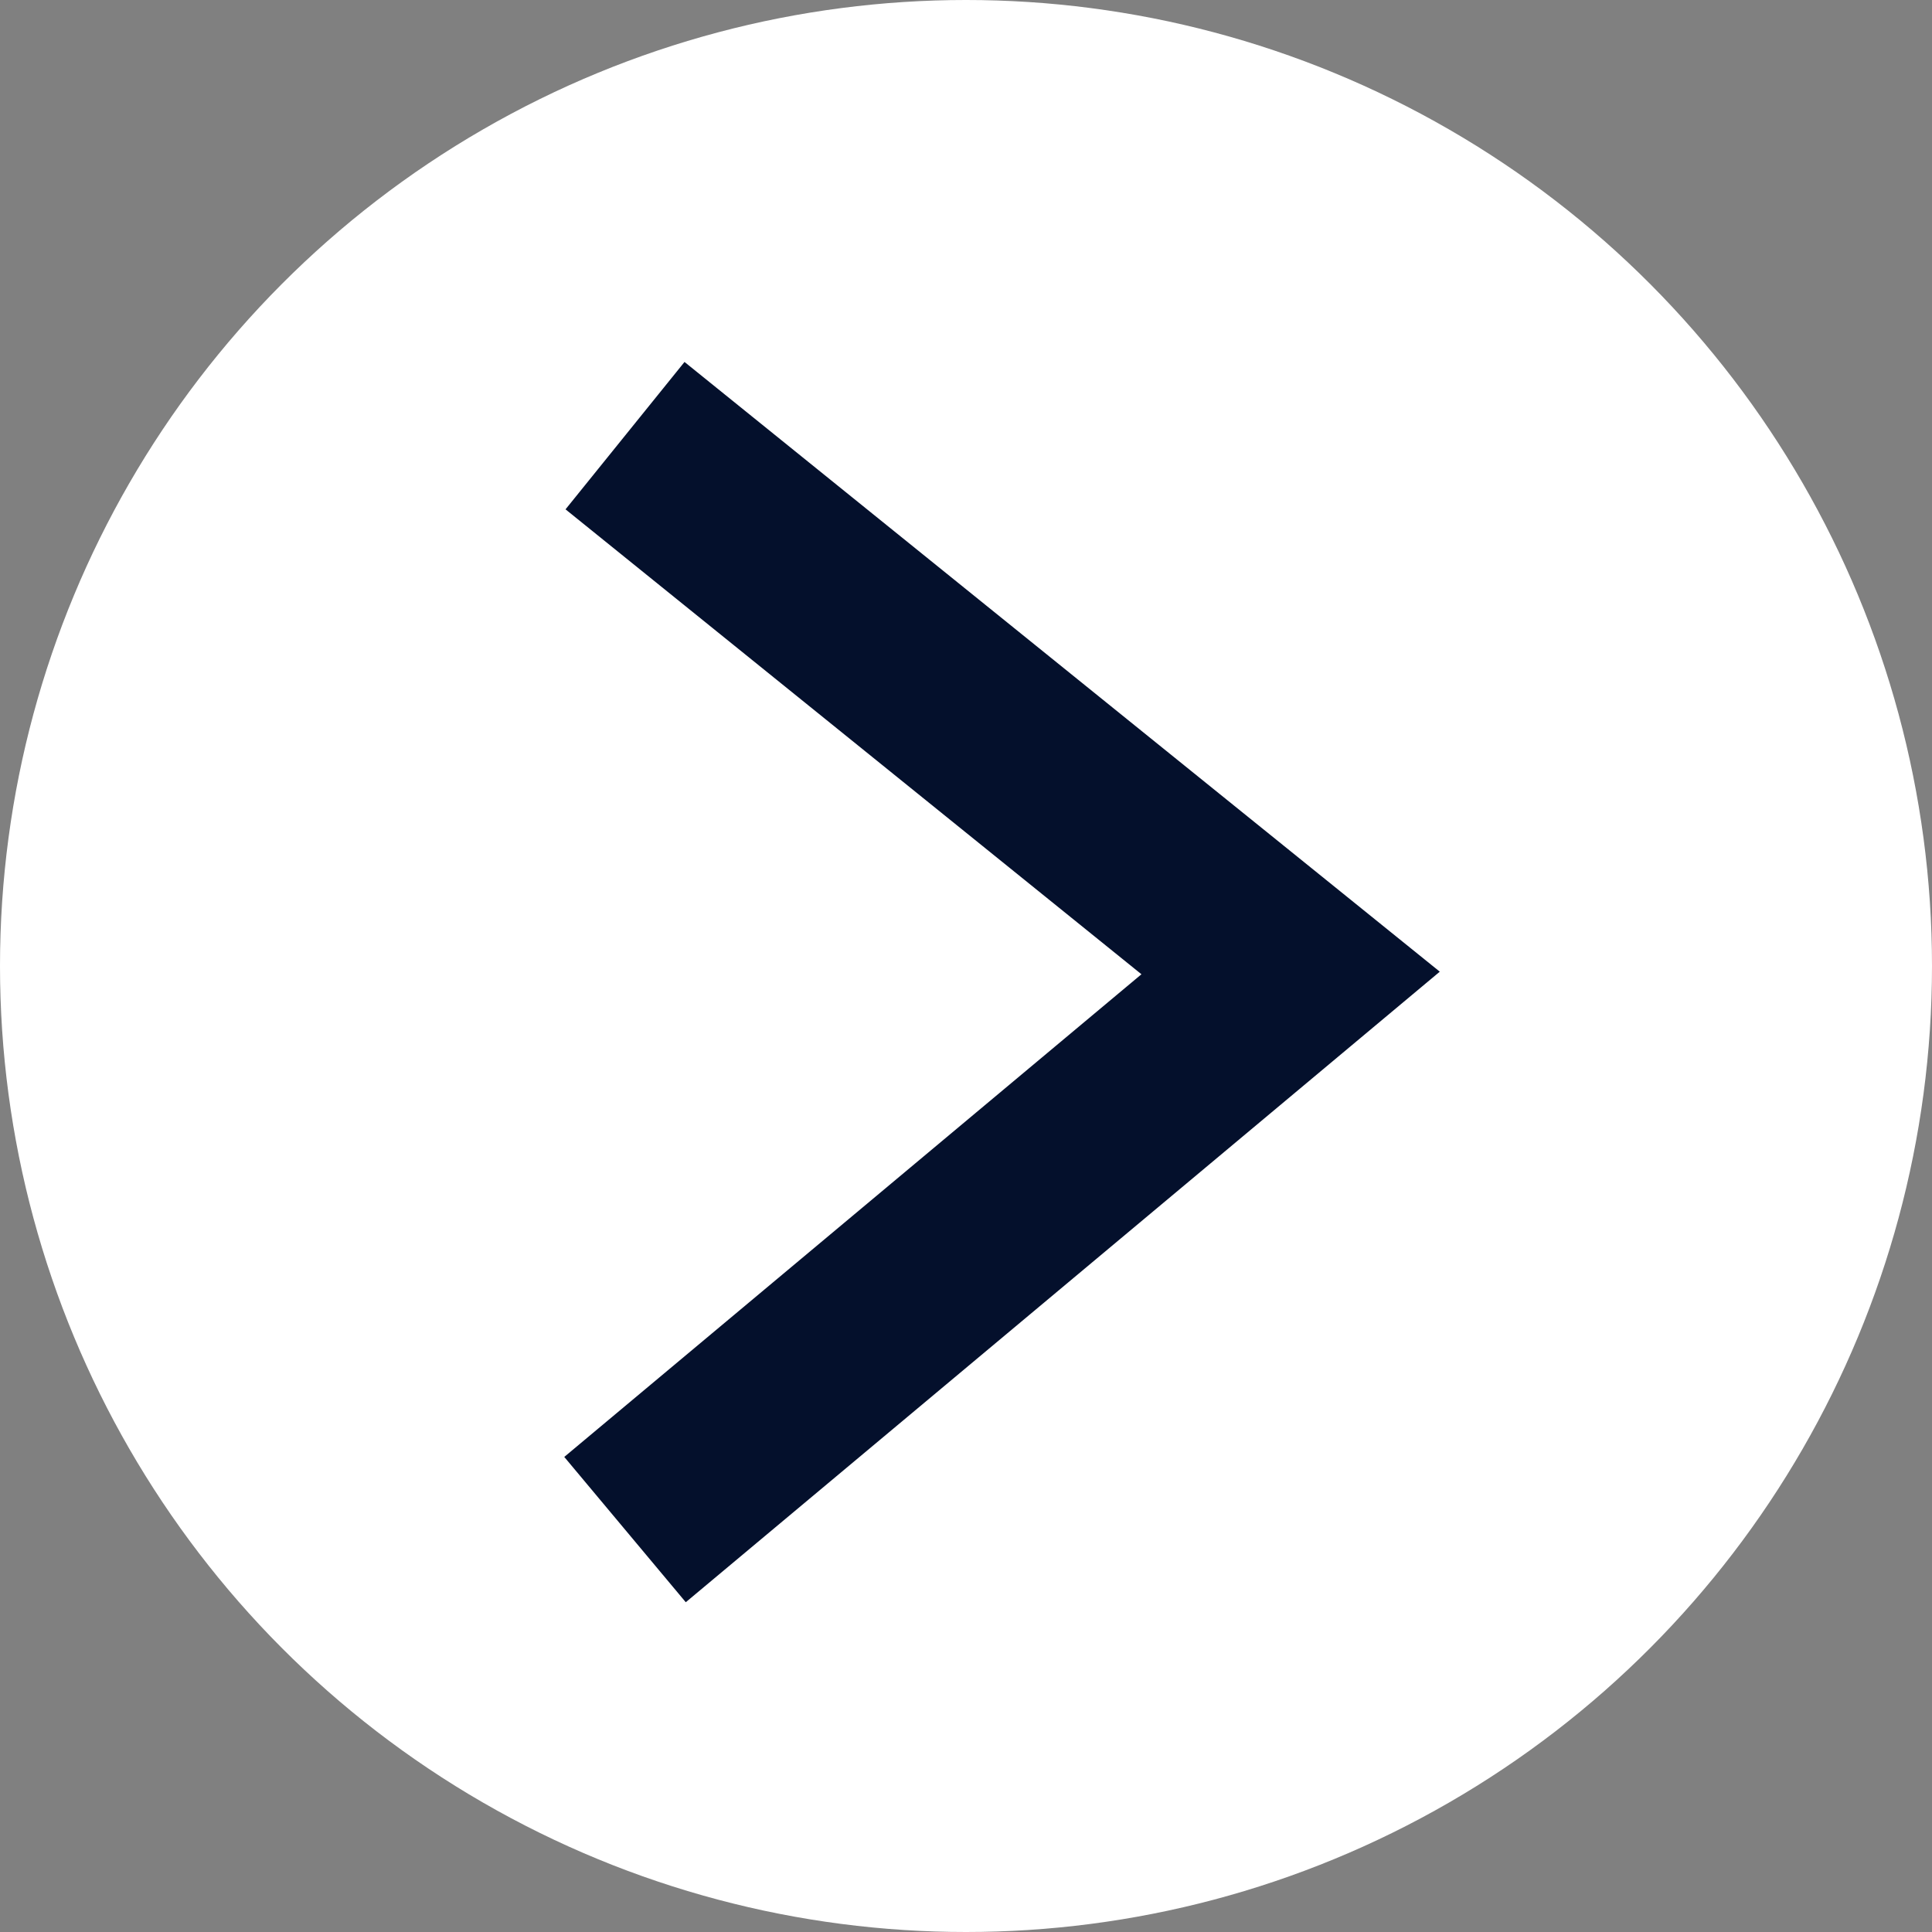 <svg xmlns="http://www.w3.org/2000/svg" width="51" height="51" viewBox="0 0 51 51">
  <rect x="0" y="0" width="51" height="51" fill="#808080" stroke="none"/>
  <g id="グループ_1961" data-name="グループ 1961" transform="translate(151 2945) rotate(180)">
    <circle id="楕円形_334" data-name="楕円形 334" cx="25.5" cy="25.5" r="25.5" transform="translate(100 2894)" fill="#fff"/>
    <path id="パス_6409" data-name="パス 6409" d="M11555.159,19572.189l-17.57,14.693,17.57,14.184" transform="translate(-11420.658 -16667.566)" fill="none" stroke="#04102c" stroke-width="5"/>
  </g>
</svg>
